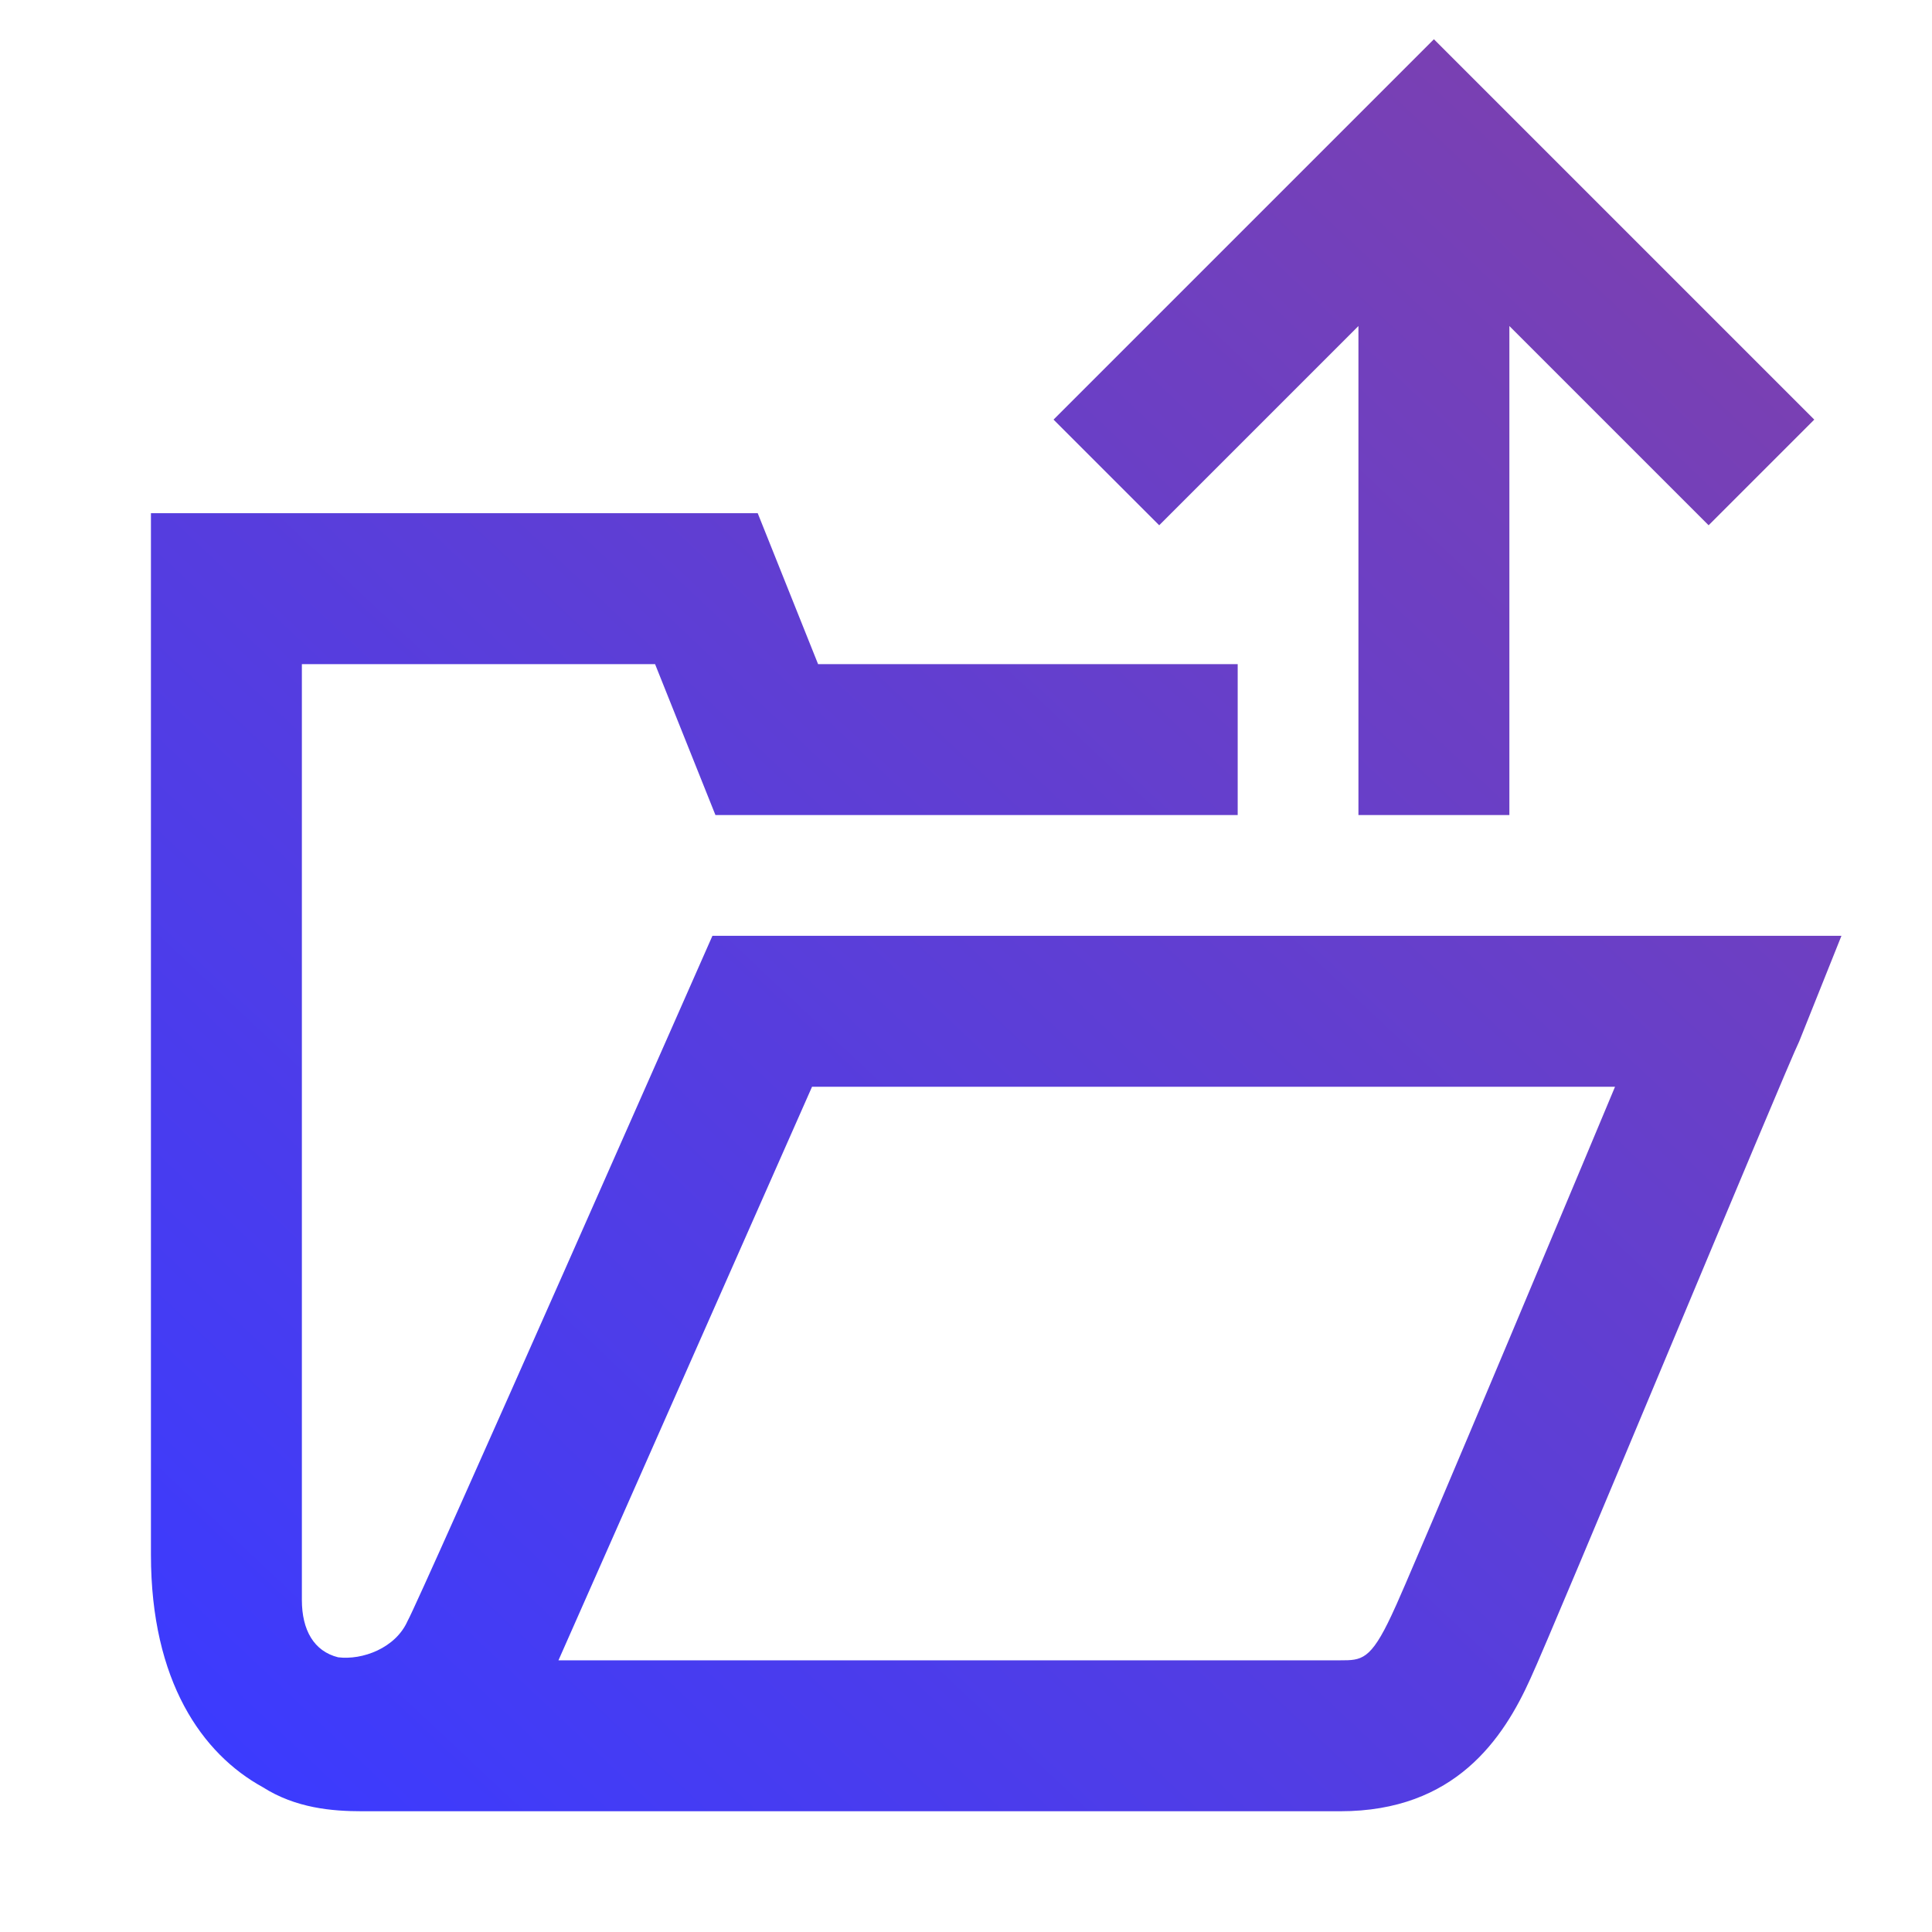<svg width="64" height="64" xmlns="http://www.w3.org/2000/svg"><defs><linearGradient x1="95.506%" y1="0%" x2="4.494%" y2="100%" id="a"><stop stop-color="#8041AB" offset="0%"/><stop stop-color="#3B3BFF" offset="100%"/></linearGradient></defs><g fill="none" fill-rule="evenodd"><path d="M0 0h64v64H0z"/><path d="M40 9.8V26h5V9.8l6.6 6.6 3.5-3.5L42.5.3 29.9 12.9l3.5 3.5L40 9.8zM18.6 30S8.9 52 8.5 52.7c-.4.9-1.5 1.3-2.3 1.2C5.4 53.7 5 53 5 52V21h11.7l2 5H36v-5H22.1l-2-5H0v34.5c0 4.2 1.7 6.6 3.7 7.7 1.1.7 2.3.8 3.3.8h32.4c3.8 0 5.4-2.4 6.3-4.4.7-1.5 8.5-20.3 8.9-21.1L56 30H18.6zm22.5 22.5c-.7 1.5-1 1.5-1.7 1.5H13.5l8.4-19h26.6s-6.9 16.5-7.4 17.5z" transform="translate(5 1)" fill="url(#a)" fill-rule="nonzero"/></g></svg>